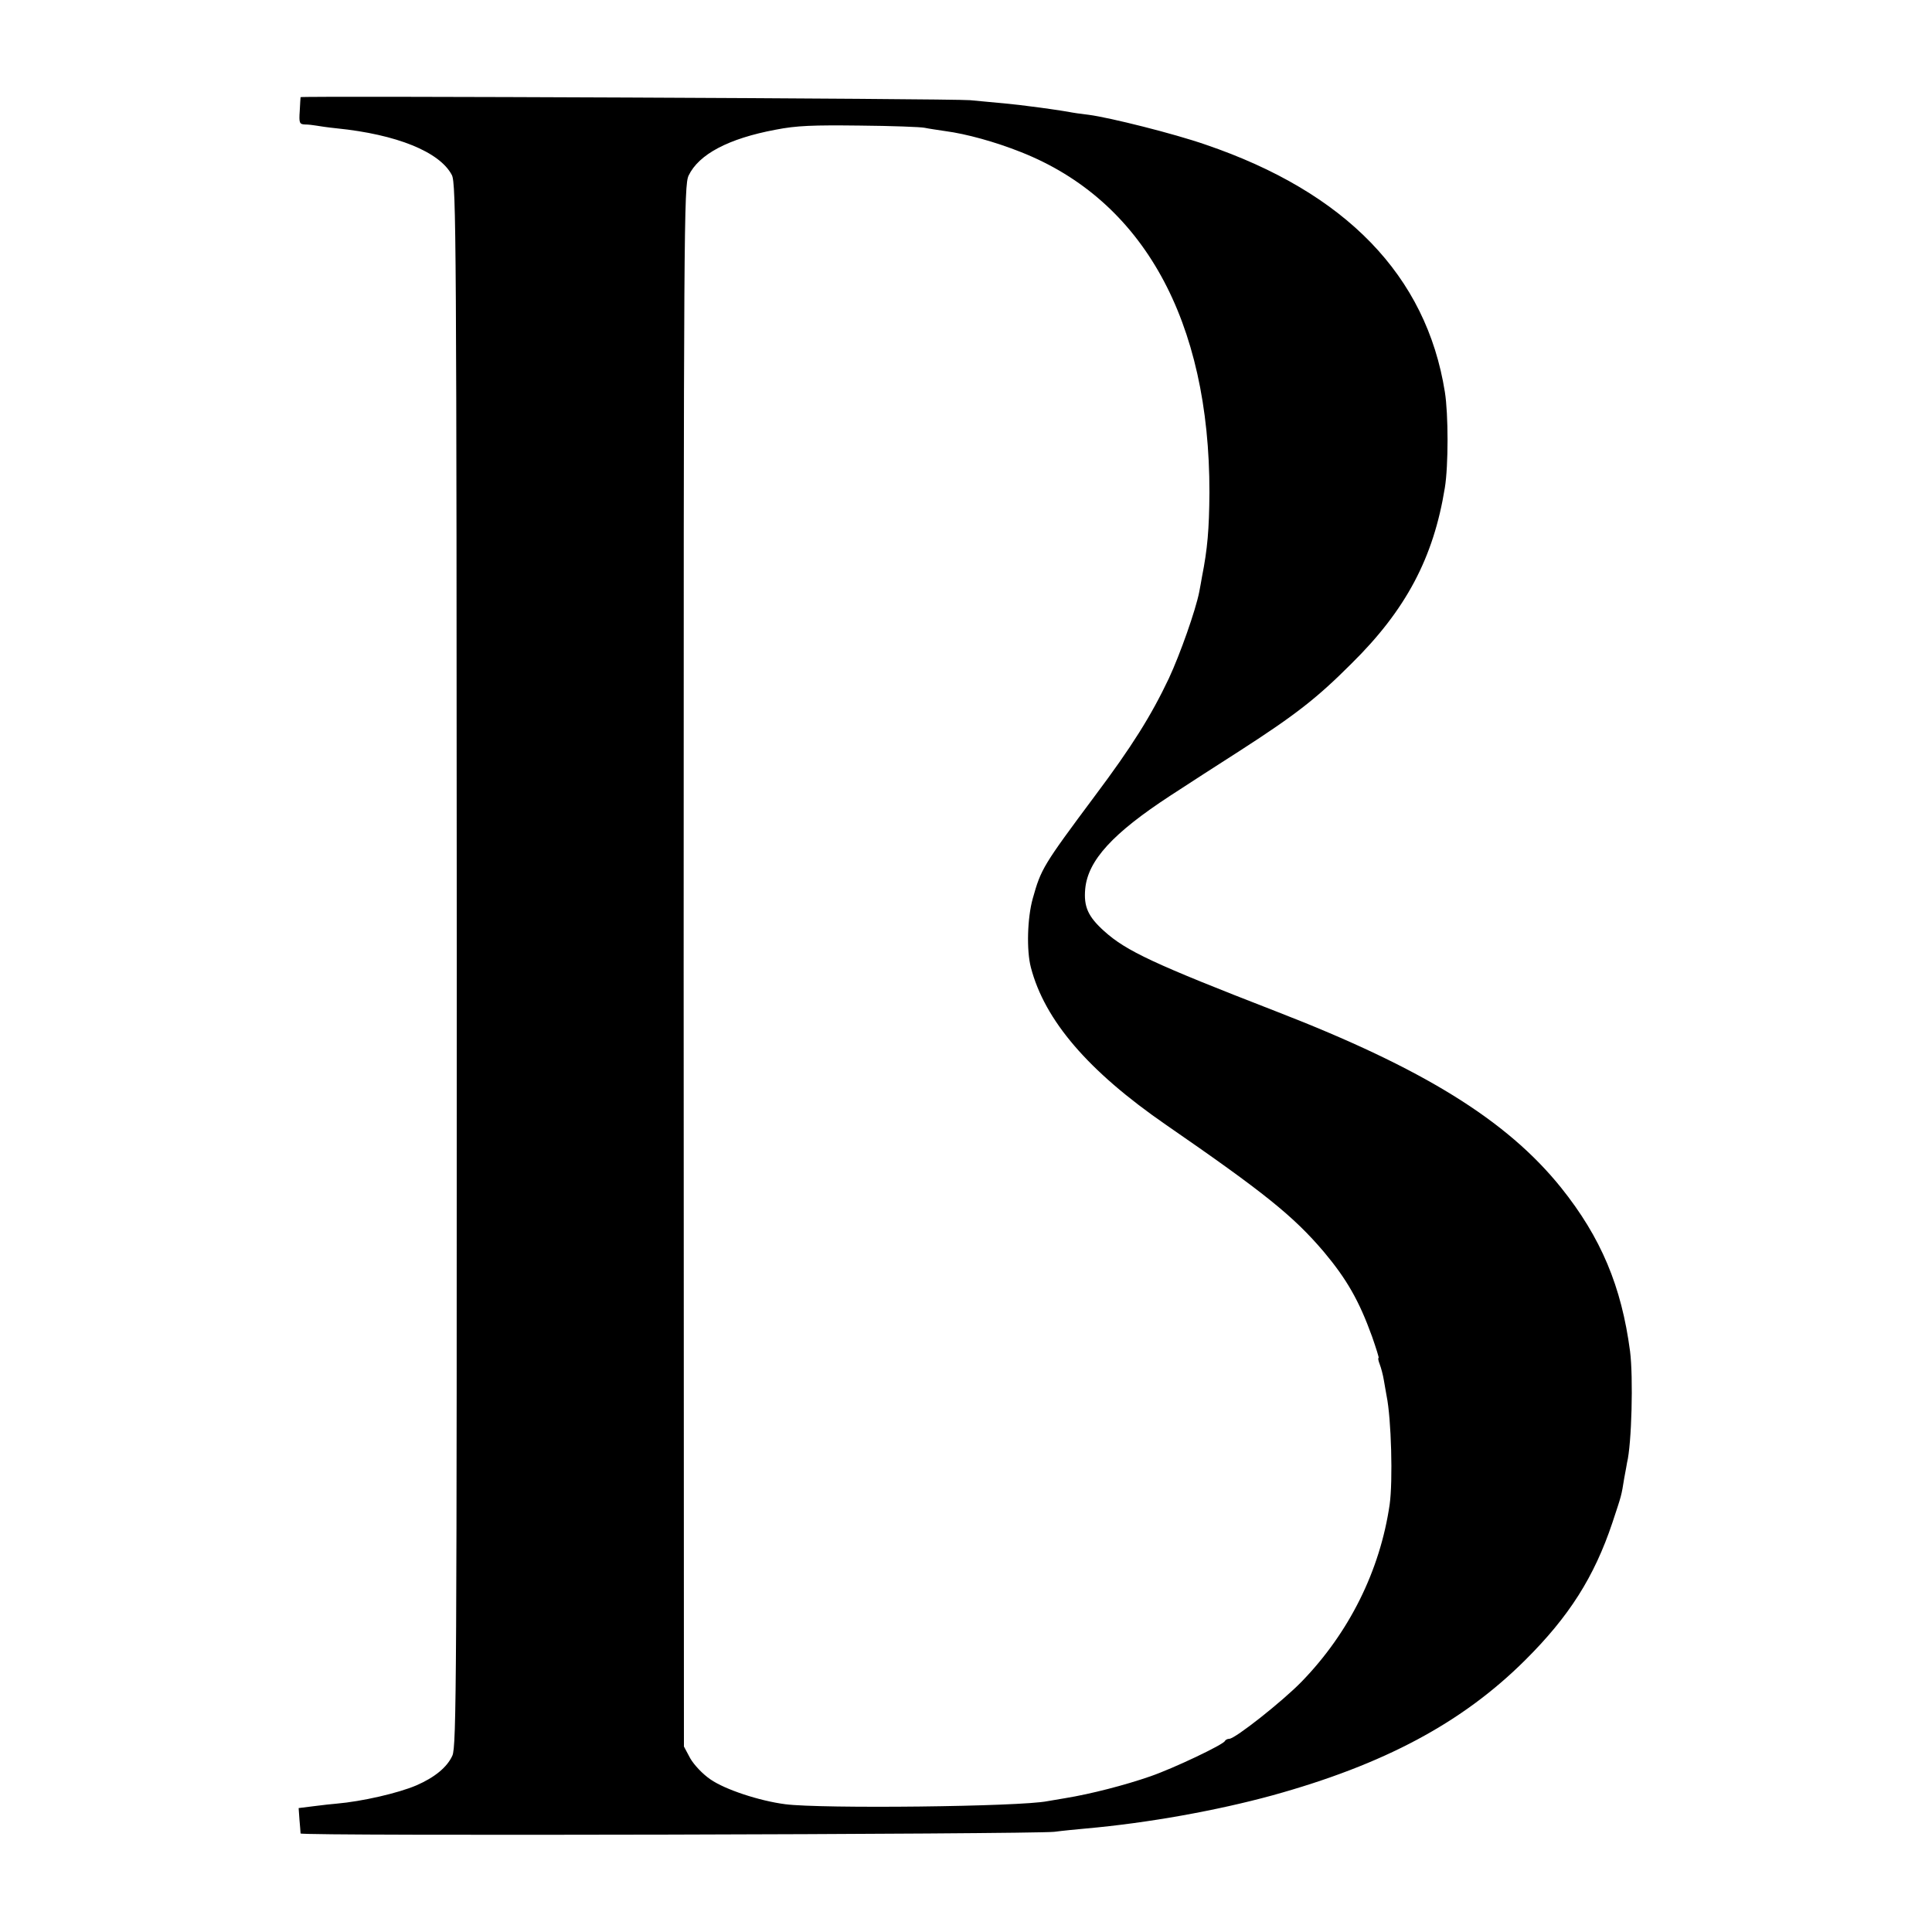 <!DOCTYPE svg PUBLIC "-//W3C//DTD SVG 20010904//EN"
 "http://www.w3.org/TR/2001/REC-SVG-20010904/DTD/svg10.dtd"><svg version="1.0" xmlns="http://www.w3.org/2000/svg" width="933.333" height="933.333" viewBox="0 0 700 700"><path d="M108.9 35.2c0 .2-.2 2.4-.3 5-.3 4.3-.1 4.8 1.8 4.9 1.2 0 3 .2 4.1.4 1.1.2 4.5.7 7.5 1 21.7 2.2 37.3 8.5 41.7 16.9 1.6 2.9 1.7 23.3 1.8 286 0 260.4-.1 283.3-1.6 286.7-1.9 4.2-6.4 7.9-13.1 10.8-6.6 2.8-19.6 5.8-28.9 6.6-1.4.1-5 .5-8.1.9l-5.6.7.3 4.2c.2 2.3.4 4.6.4 5 .1 1 264.9.3 273.1-.6 3-.4 8.2-.9 11.5-1.2 22.5-2 47.4-6.5 67.5-12 40.5-11.2 68.8-26.3 91.6-49 15.9-15.8 25-30.1 31.6-49.8 3.4-10.3 3.2-9.4 4.3-16.2.5-2.8 1-5.2 1-5.5 1.7-6.8 2.3-31 1.1-40.4-3.1-23.5-10.5-41.2-25-59.3-19.7-24.5-50.2-43.3-103.1-63.8-44.3-17.2-54.4-21.9-62.4-29.1-5.9-5.3-7.5-8.9-6.9-15.4 1-10.3 10-20.1 30.8-33.7 6.3-4.1 17.7-11.5 25.4-16.4 20-12.9 27.7-18.9 40.2-31.4 19.8-19.5 29.8-38.4 33.9-63.8 1.3-8 1.3-26.6 0-34.7-6.7-42.1-35.9-72.3-86.7-89.6-11.5-4-34.7-9.8-42.3-10.8-2.7-.3-6.1-.8-7.5-1.1-1.3-.2-4.2-.7-6.5-1-2.2-.3-5.6-.8-7.5-1-4.1-.6-11.7-1.3-21.5-2.2-6.8-.6-242.4-1.6-242.6-1.1zM335 46.3c1.4.3 4.8.8 7.5 1.2 7.6 1 18.1 3.9 27.4 7.6 44.3 17.5 68.4 61.1 68.3 123.4-.1 13.4-.7 20.4-2.7 30.5-.2 1.4-.7 3.8-1 5.5-1.3 6.6-6.9 22.5-11 31.3-6.4 13.5-13.4 24.7-26.9 42.7-18.7 25.1-19.4 26.3-22.4 37-2 7.1-2.3 18.9-.7 25 5 19.2 20.8 37.6 48.9 57 35.8 24.7 46.2 33.1 57.2 46 8.3 9.9 12.8 17.7 17.5 30.7 1.5 4.3 2.6 7.8 2.4 7.8-.3 0-.1 1 .4 2.3.5 1.3 1.2 3.9 1.5 5.8.3 1.9.8 4.4 1 5.7 1.7 8.3 2.3 30.8 1.1 39.3-3.5 24-14.7 46.5-31.9 64.2-6.9 7.1-24.1 20.7-26.2 20.7-.7 0-1.4.4-1.6.8-.5 1.3-18.6 9.9-27 12.8-9.2 3.2-21.6 6.4-30.8 7.9-2.5.4-5.4.9-6.5 1.1-9.8 2-82 2.8-95 1.1-9.3-1.2-21.8-5.3-27.1-9-2.8-1.9-5.9-5.2-7.3-7.6l-2.3-4.3-.1-282.7c0-269.3.1-282.9 1.8-286.5 3.7-7.7 14.4-13.4 31.5-16.6 7.6-1.5 13.6-1.7 30.5-1.5 11.6.1 22.1.5 23.5.8z"/></svg>